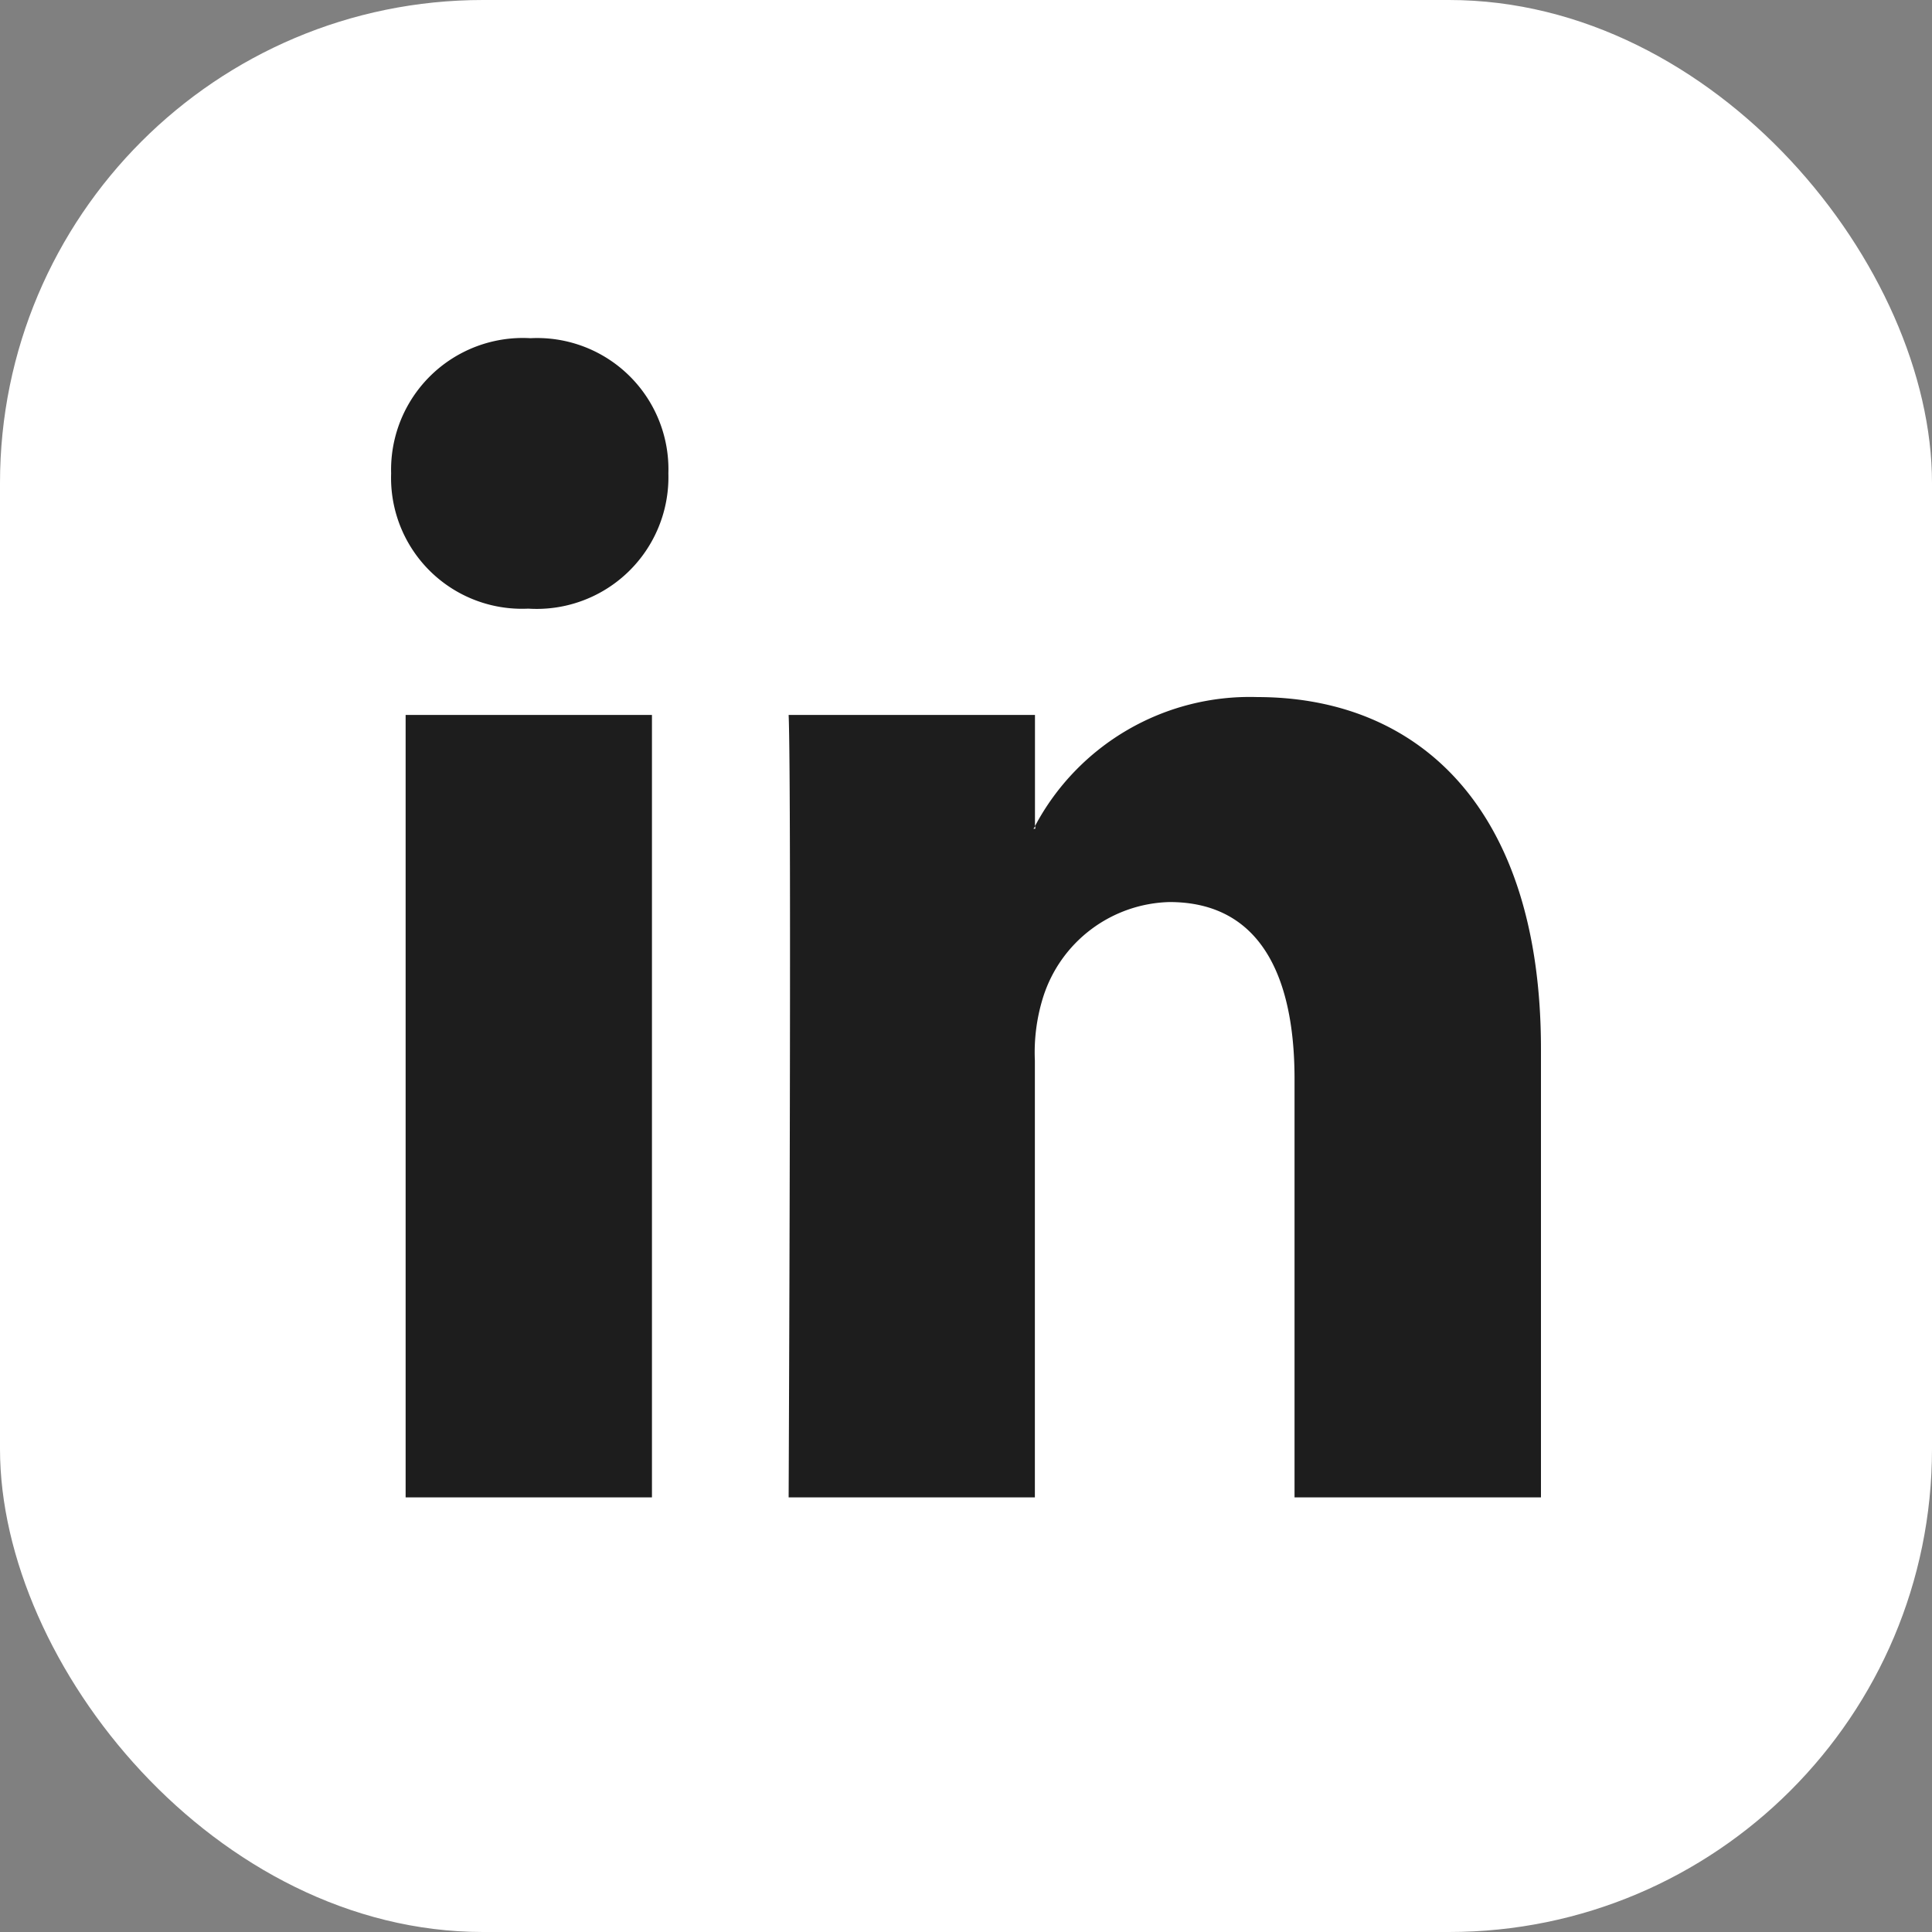 <svg id="icn_linkedin" xmlns="http://www.w3.org/2000/svg" width="20" height="20" viewBox="0 0 20 20">
  <rect x="0" y="0" width="20" height="20" fill="#808080" stroke="none"/>
  <rect id="Rectangle_780" data-name="Rectangle 780" width="20" height="20" rx="5" fill="#fff"/>
  <path id="Combined_Shape_Copy_9" data-name="Combined Shape Copy 9" d="M9.352,12V7.668c0-1.087-.37-1.831-1.294-1.831a1.41,1.41,0,0,0-1.309.986,1.911,1.911,0,0,0-.085.656V12H4.115s.032-7.337,0-8.1h2.55V5.051a2.517,2.517,0,0,1,2.3-1.336c1.678,0,2.938,1.157,2.938,3.643V12Zm-2.7-6.922h.016V5.051A.273.273,0,0,1,6.649,5.078ZM.15,12V3.9H2.7V12ZM1.409,2.8A1.355,1.355,0,0,1,0,1.4,1.364,1.364,0,0,1,1.443,0,1.359,1.359,0,0,1,2.87,1.4,1.364,1.364,0,0,1,1.426,2.8Z" transform="translate(4.049 3.501)" fill="#1d1d1d"/>
</svg>

